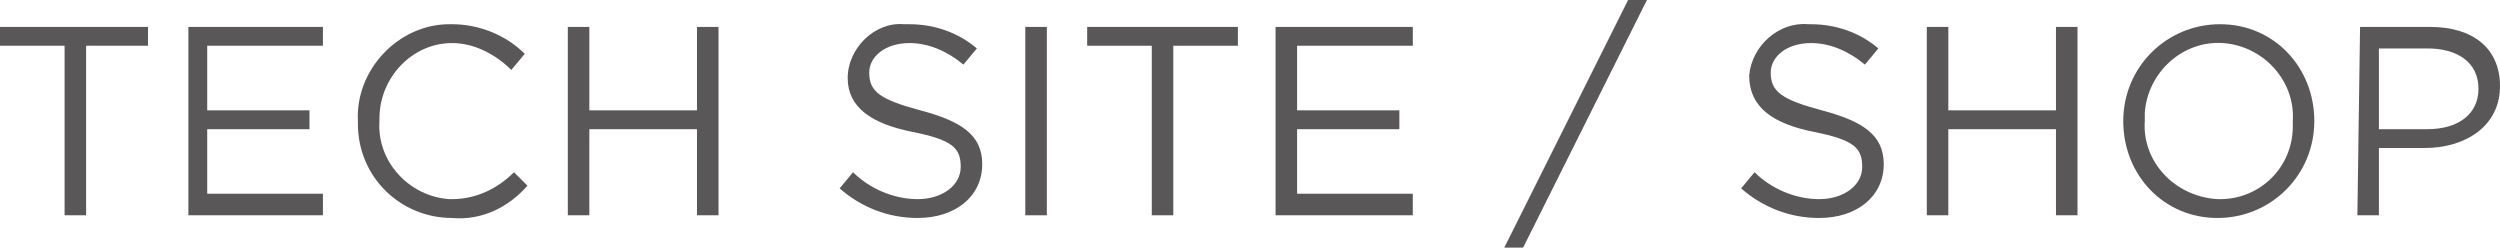 <?xml version="1.0" encoding="utf-8"?>
<!-- Generator: Adobe Illustrator 25.0.1, SVG Export Plug-In . SVG Version: 6.00 Build 0)  -->
<svg version="1.1" id="レイヤー_1" xmlns="http://www.w3.org/2000/svg" xmlns:xlink="http://www.w3.org/1999/xlink" x="0px"
	 y="0px" viewBox="0 0 92.9 9.2" style="enable-background:new 0 0 92.9 9.2;" xml:space="preserve">
<style type="text/css">
	.st0{fill:#595757;}
</style>
<g id="レイヤー_2_1_">
	<g id="レイヤー_1-2">
		<path class="st0" d="M2.4,1.7H0V1h5.5v0.7H3.2V8H2.4V1.7z"/>
		<path class="st0" d="M7,1h5v0.7H7.7v2.4h3.8v0.7H7.7v2.4h4.3V8H7V1z"/>
		<path class="st0" d="M13.3,4.5L13.3,4.5c-0.1-1.9,1.5-3.6,3.4-3.6c0,0,0.1,0,0.1,0c1,0,2,0.4,2.7,1.1l-0.5,0.6
			c-0.6-0.6-1.4-1-2.2-1c-1.5,0-2.7,1.3-2.7,2.8c0,0,0,0.1,0,0.1l0,0c-0.1,1.5,1.1,2.8,2.6,2.9c0,0,0.1,0,0.1,0c0.9,0,1.7-0.4,2.3-1
			l0.5,0.5c-0.7,0.8-1.7,1.3-2.8,1.2c-1.9,0-3.5-1.5-3.5-3.5C13.3,4.6,13.3,4.5,13.3,4.5z"/>
		<path class="st0" d="M21.1,1h0.8v3.1h4V1h0.8v7h-0.8V4.8h-4V8h-0.8L21.1,1z"/>
		<path class="st0" d="M31.2,7l0.5-0.6c0.6,0.6,1.5,1,2.4,1c0.9,0,1.6-0.5,1.6-1.2l0,0c0-0.7-0.3-1-1.8-1.3s-2.4-0.9-2.4-2l0,0
			c0-1.1,1-2.1,2.1-2c0.1,0,0.1,0,0.2,0c0.9,0,1.8,0.3,2.5,0.9l-0.5,0.6c-0.6-0.5-1.3-0.8-2-0.8c-0.9,0-1.5,0.5-1.5,1.1l0,0
			c0,0.7,0.4,1,1.9,1.4s2.3,0.9,2.3,2l0,0c0,1.2-1,2-2.4,2C33,8.1,32,7.7,31.2,7z"/>
		<path class="st0" d="M38.1,1h0.8v7h-0.8V1z"/>
		<path class="st0" d="M42.8,1.7h-2.4V1H46v0.7h-2.4V8h-0.8V1.7z"/>
		<path class="st0" d="M47.4,1h5.1v0.7h-4.3v2.4H52v0.7h-3.8v2.4h4.3V8h-5.1V1z"/>
		<path class="st0" d="M60.5,0h0.7l-4.6,9.2h-0.7L60.5,0z"/>
		<path class="st0" d="M64.7,7l0.5-0.6c0.6,0.6,1.5,1,2.4,1c0.9,0,1.6-0.5,1.6-1.2l0,0c0-0.7-0.3-1-1.8-1.3S65,4,65,2.8l0,0
			c0.1-1.1,1.1-2,2.2-1.9c0,0,0.1,0,0.1,0c0.9,0,1.8,0.3,2.5,0.9l-0.5,0.6c-0.6-0.5-1.3-0.8-2-0.8c-0.9,0-1.5,0.5-1.5,1.1l0,0
			c0,0.7,0.4,1,1.9,1.4S70,5,70,6.1l0,0c0,1.2-1,2-2.4,2C66.5,8.1,65.5,7.7,64.7,7z"/>
		<path class="st0" d="M71.6,1h0.8v3.1h4V1h0.8v7h-0.8V4.8h-4V8h-0.8L71.6,1z"/>
		<path class="st0" d="M78.9,4.5L78.9,4.5c0-2,1.6-3.6,3.6-3.6S86,2.5,86,4.5c0,0,0,0,0,0l0,0c0,2-1.6,3.6-3.6,3.6
			S78.9,6.5,78.9,4.5C78.9,4.5,78.9,4.5,78.9,4.5z M85.2,4.5L85.2,4.5c0.1-1.5-1.1-2.8-2.6-2.9s-2.8,1.1-2.9,2.6c0,0.1,0,0.2,0,0.3
			l0,0c-0.1,1.5,1.1,2.8,2.7,2.9c0,0,0.1,0,0.1,0c1.5,0,2.7-1.2,2.7-2.7C85.2,4.6,85.2,4.5,85.2,4.5z"/>
		<path class="st0" d="M87.7,1h2.6c1.6,0,2.6,0.8,2.6,2.2l0,0c0,1.5-1.3,2.3-2.8,2.3h-1.7V8h-0.8L87.7,1z M90.2,4.8
			c1.2,0,1.9-0.6,1.9-1.5l0,0c0-1-0.8-1.5-1.9-1.5h-1.8v3L90.2,4.8z"/>
	</g>
</g>
</svg>
